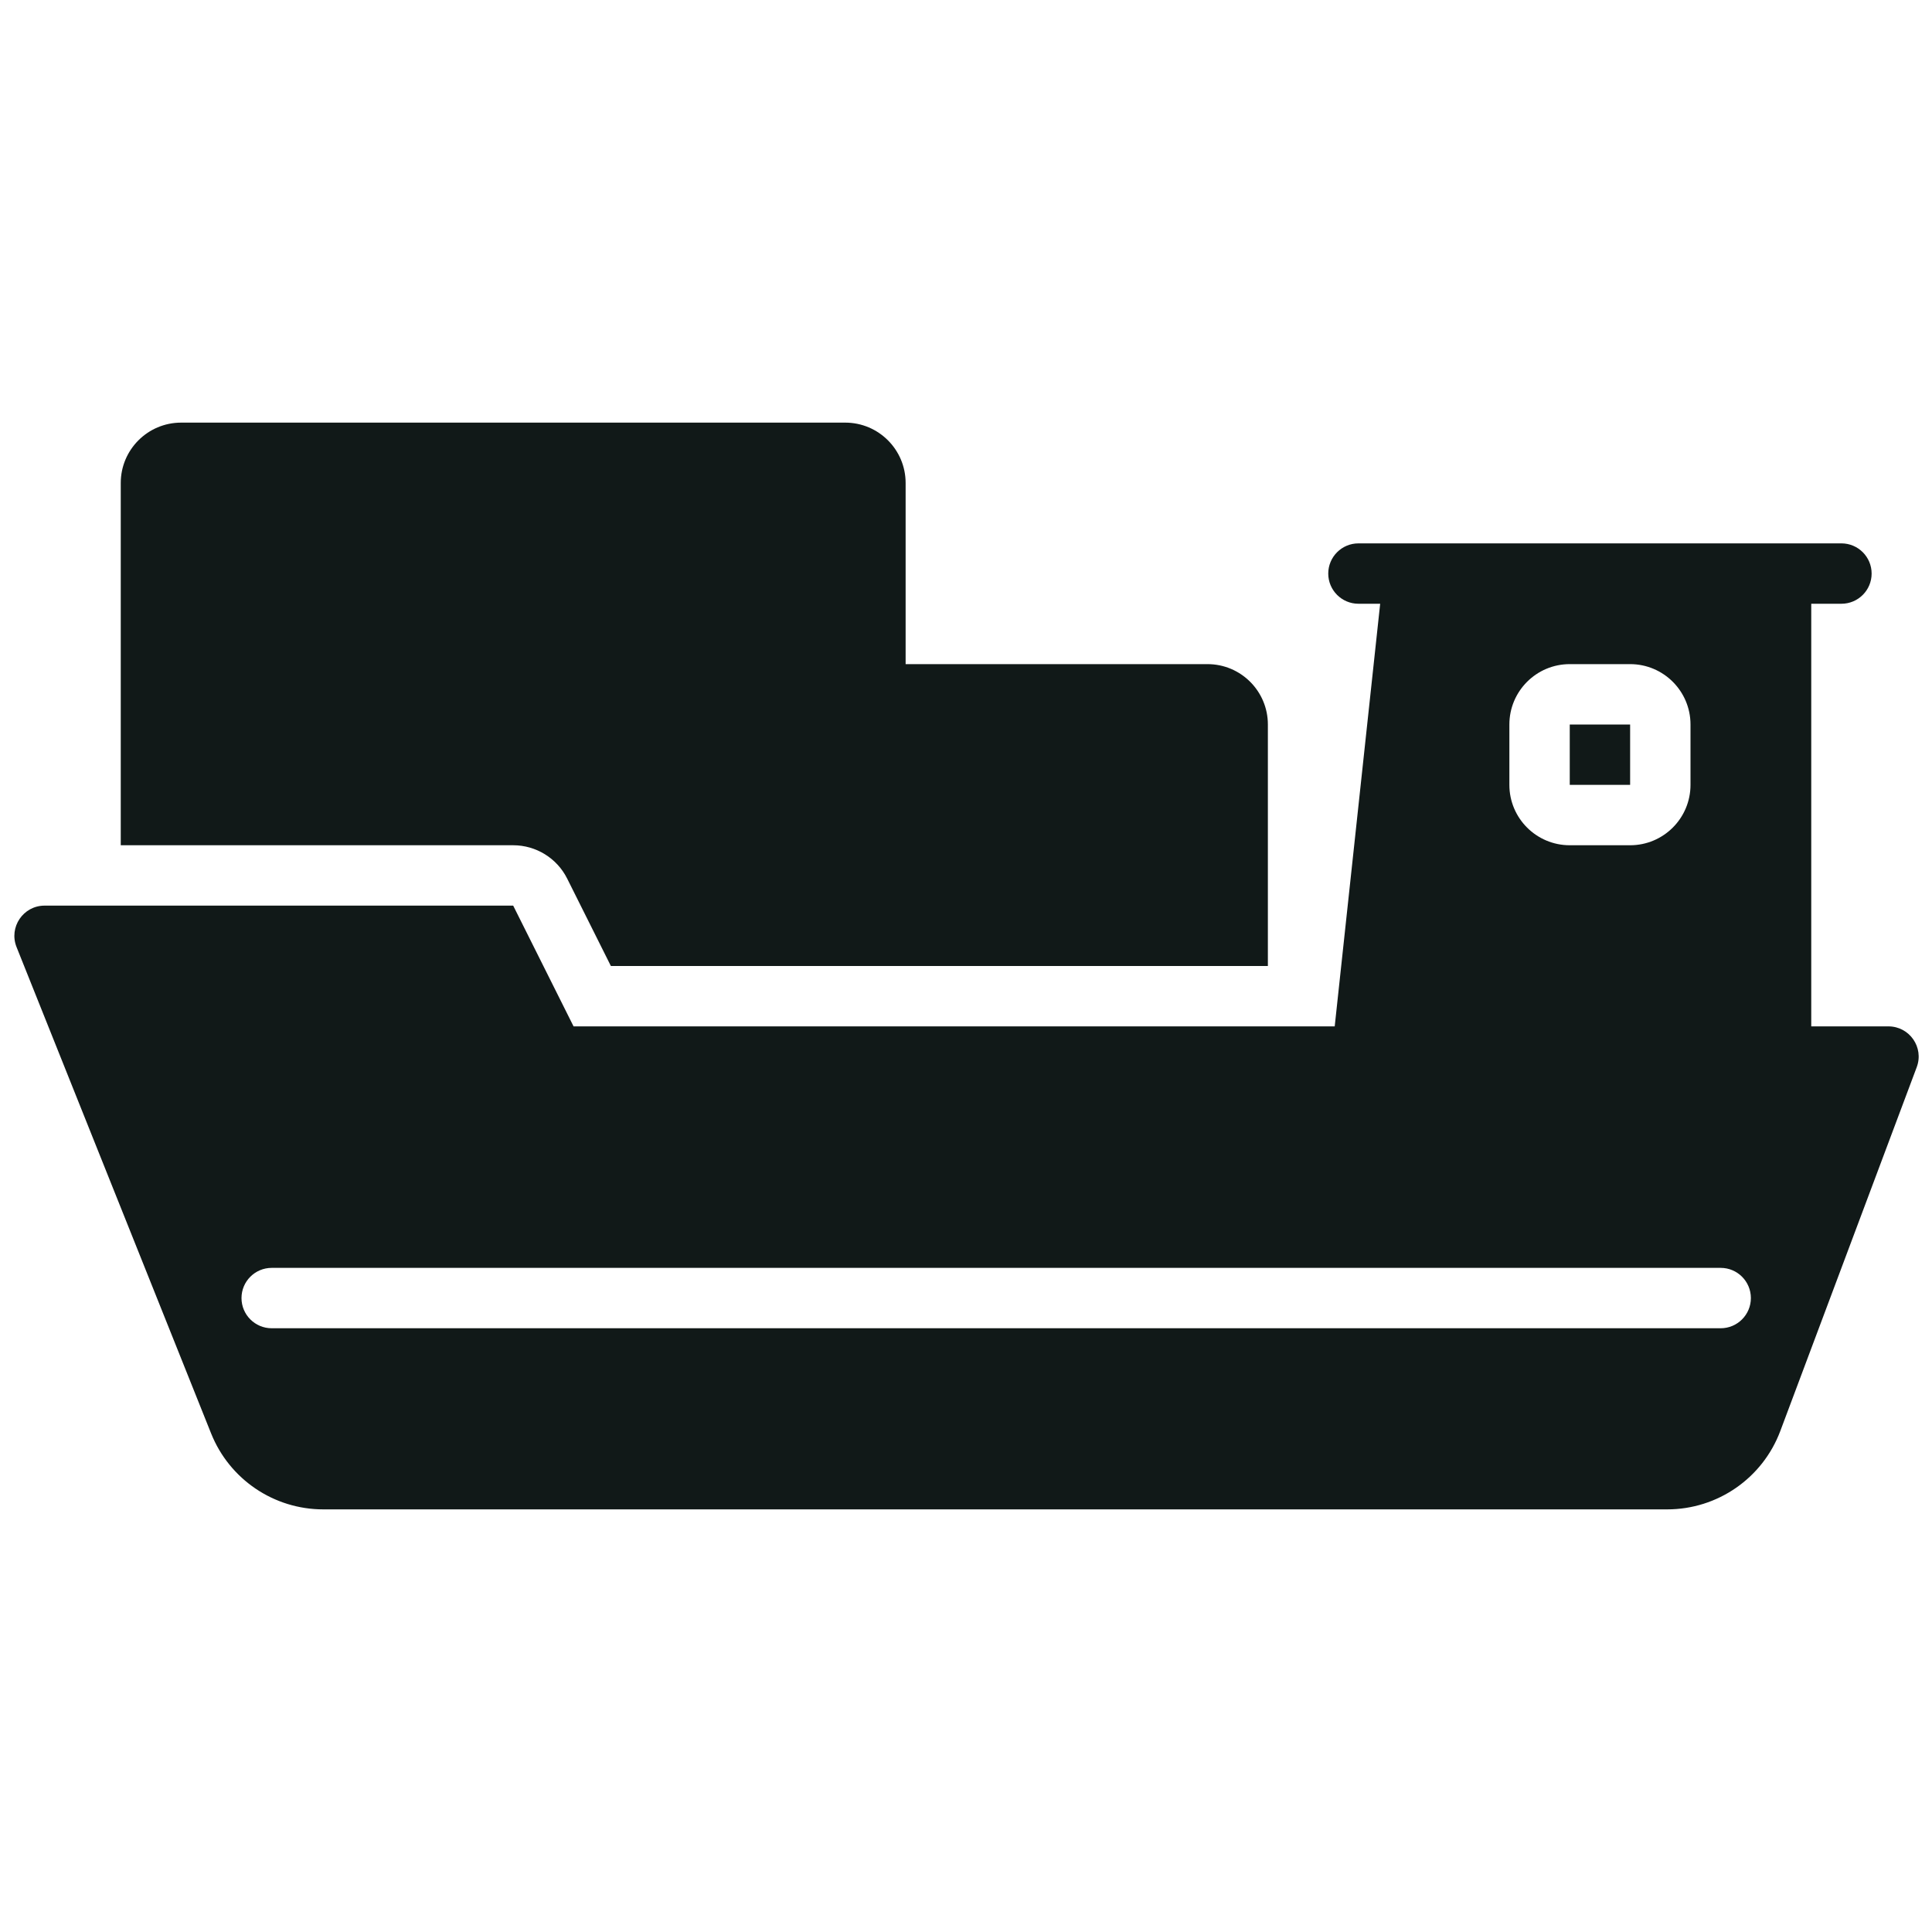 <?xml version="1.0" encoding="utf-8"?><!-- Скачано с сайта svg4.ru / Downloaded from svg4.ru -->
<svg version="1.1" id="Uploaded to svgrepo.com" xmlns="http://www.w3.org/2000/svg" xmlns:xlink="http://www.w3.org/1999/xlink" 
	 width="800px" height="800px" viewBox="0 0 32 32" xml:space="preserve">
<style type="text/css">
	.stone_een{fill:#111918;}
	.st0{fill:#0B1719;}
</style>
<path class="stone_een" d="M2,14V8c0-0.552,0.448-1,1-1h11c0.552,0,1,0.448,1,1v3h5c0.552,0,1,0.448,1,1v4l-10.882,0l-0.724-1.448
	C9.225,14.214,8.878,14,8.5,14H2z M27,12h-1v1h1V12z M31.747,17.676l-2.26,6.027C29.194,24.483,28.448,25,27.614,25H5.354
	c-0.818,0-1.553-0.498-1.857-1.257l-3.223-8.057C0.143,15.357,0.385,15,0.739,15L8.5,15L9.5,17h0l12.607,0l0.753-7H22.5
	C22.224,10,22,9.776,22,9.5S22.224,9,22.5,9h8C30.776,9,31,9.224,31,9.5S30.776,10,30.5,10H30l0,0v7h1.278
	C31.628,17,31.87,17.349,31.747,17.676z M25,13c0,0.552,0.448,1,1,1h1c0.552,0,1-0.448,1-1v-1c0-0.552-0.448-1-1-1h-1
	c-0.552,0-1,0.448-1,1V13z M29,21.5c0-0.276-0.224-0.5-0.5-0.5h-24C4.224,21,4,21.224,4,21.5S4.224,22,4.5,22h24
	C28.776,22,29,21.776,29,21.5z"/>
</svg>
